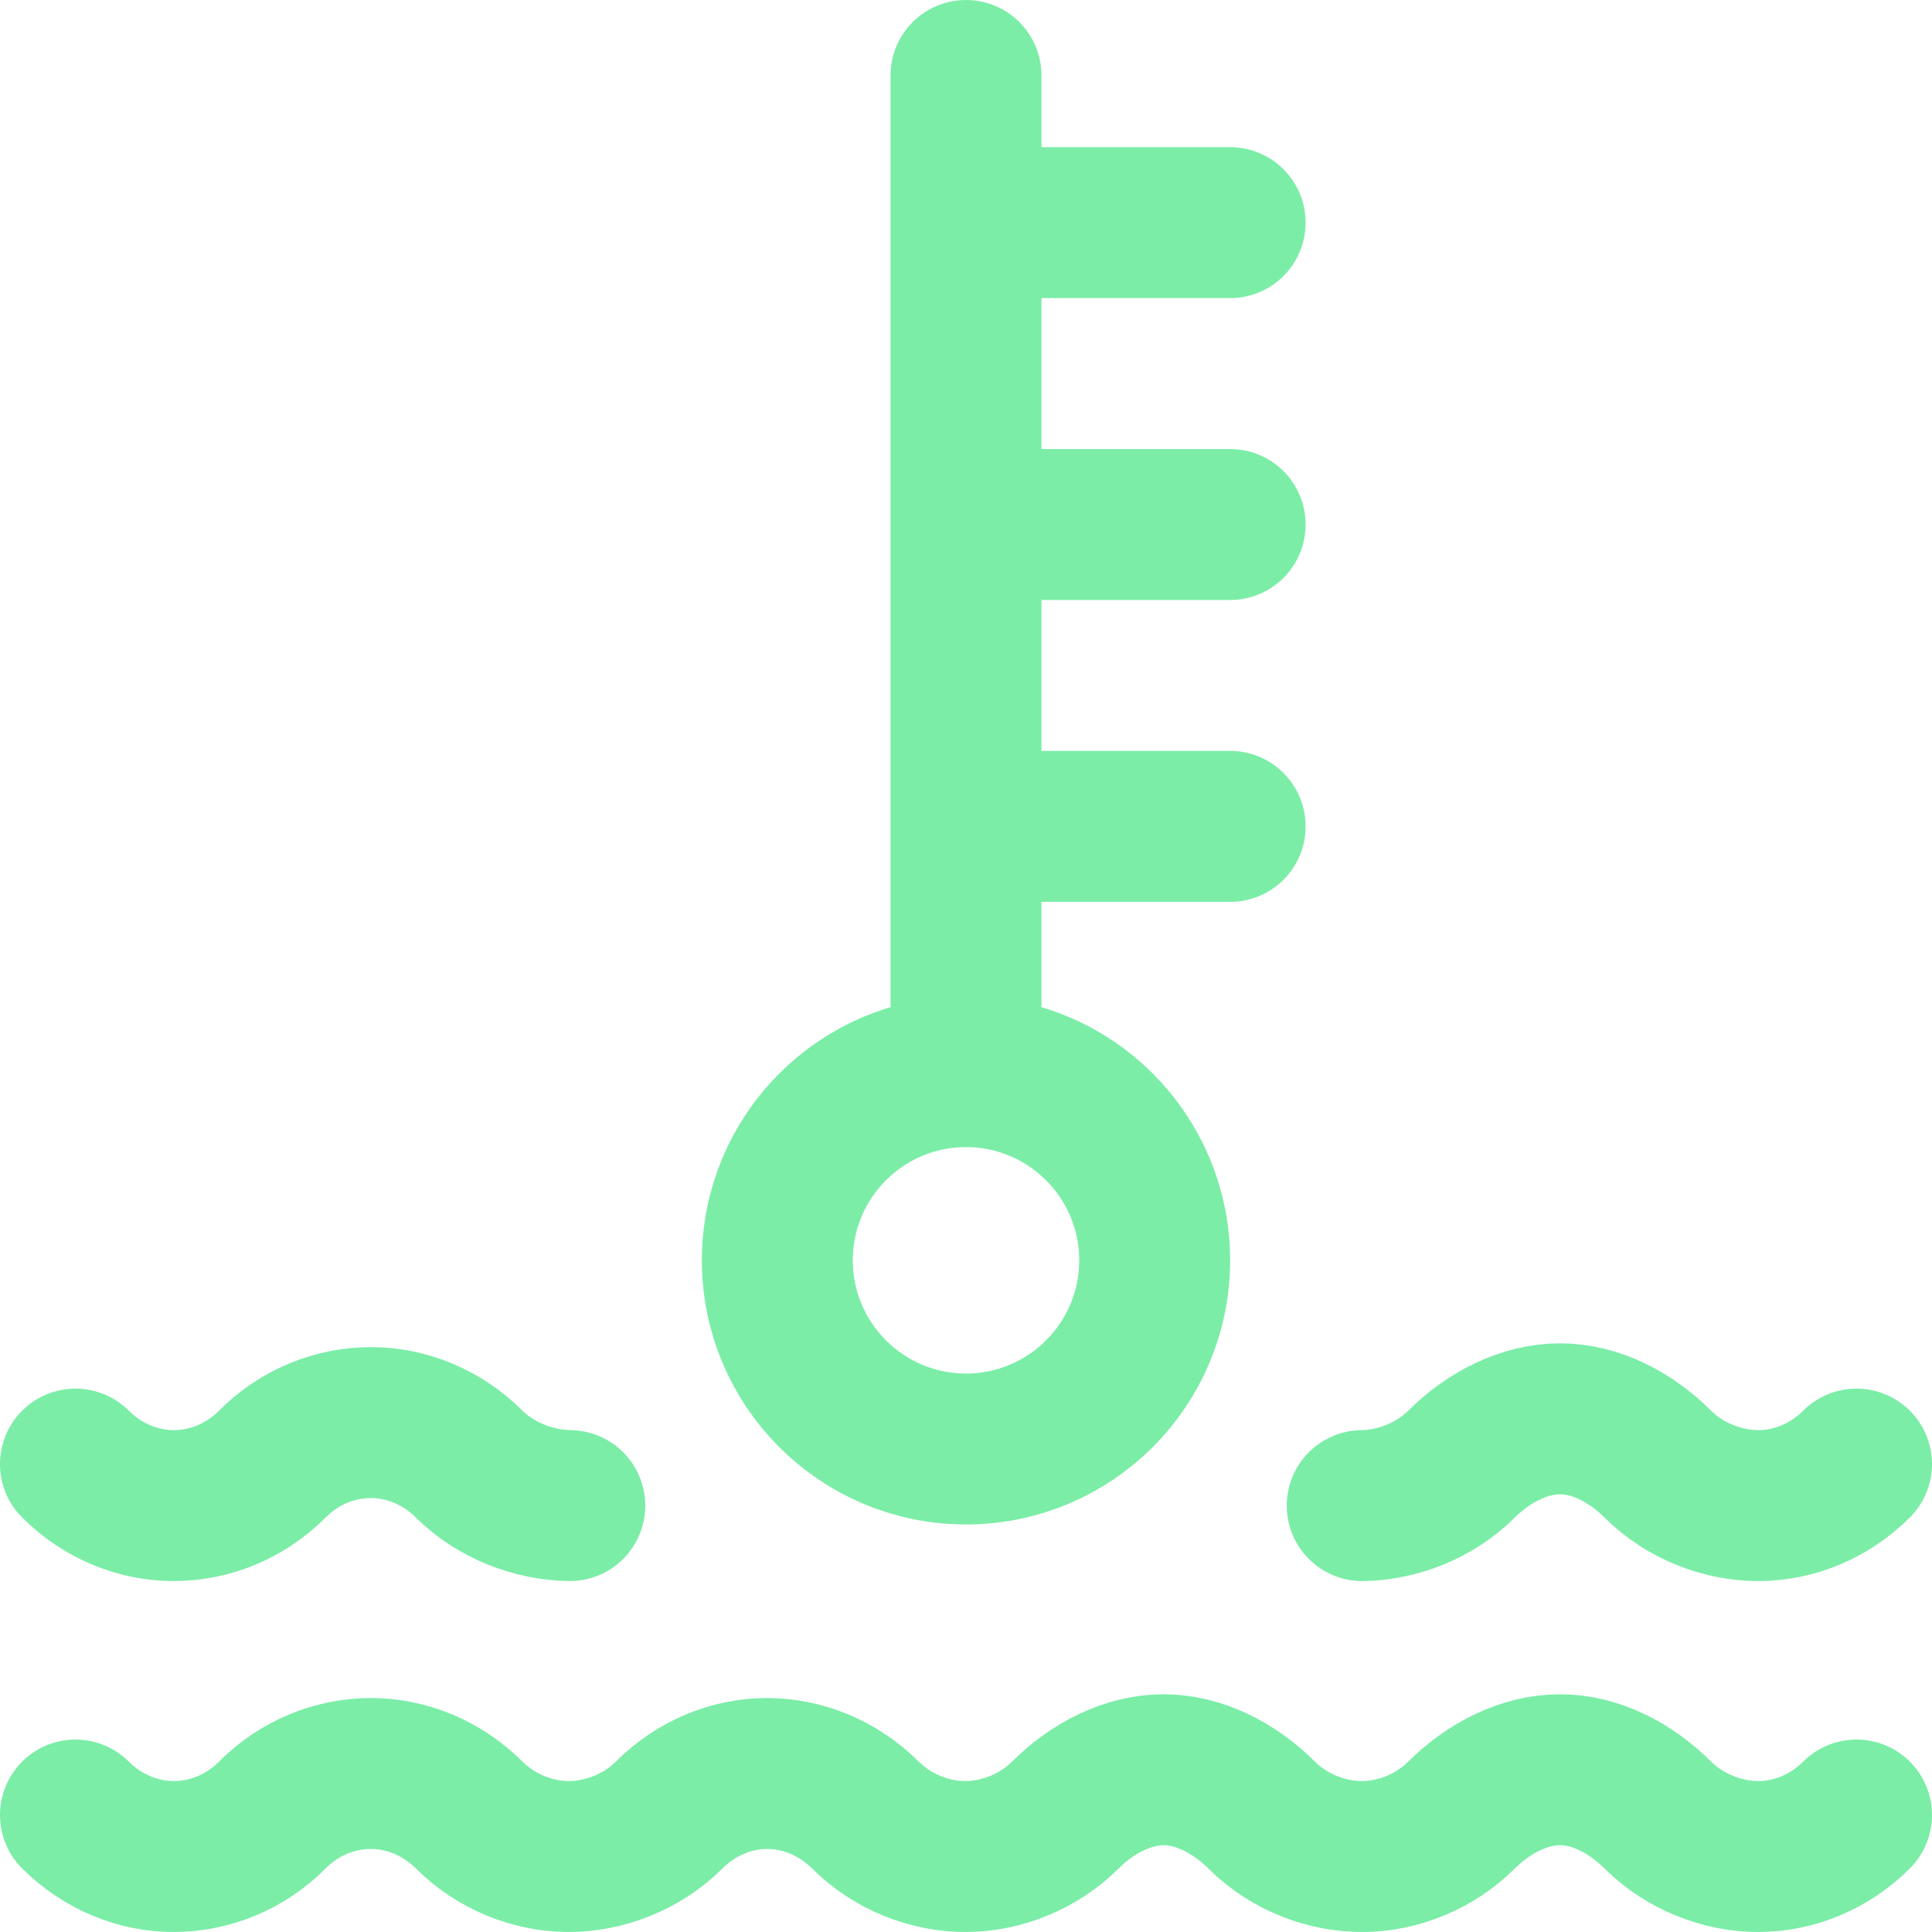 <?xml version="1.0" encoding="UTF-8"?>
<svg xmlns="http://www.w3.org/2000/svg" xmlns:xlink="http://www.w3.org/1999/xlink" version="1.1" width="512" height="512" x="0" y="0" viewBox="0 0 512.002 512.002" style="enable-background:new 0 0 512 512" xml:space="preserve" class="">
  <g>
    <path d="M206.001 334c0-27.614 22.386-50 50-50s50 22.386 50 50-22.386 50-50 50-50-22.386-50-50zm50-50V20m1 39h69m-69 80h69m-69 80h69m166 262c-7.18 7.163-16.589 10.994-26 11-9.426.006-19.475-3.825-26.667-11-7.186-7.169-16.479-12-25.898-12-9.418 0-18.916 4.831-26.102 12-7.075 7.058-16.728 10.891-26 11-9.564.113-19.703-3.72-27-11-7.186-7.169-16.56-12-25.979-12-9.418 0-18.835 4.831-26.021 12-7.117 7.1-16.921 10.931-26.249 10.999-9.508.069-19.496-3.762-26.751-10.999-7.171-7.154-16.602-10.985-26-11-9.438-.015-18.799 3.816-26 11-7.288 7.27-17.449 11.103-27 11-9.285-.1-18.916-3.932-26-11-7.183-7.166-16.589-10.996-26-11-9.481-.004-18.962 3.746-26.164 11-7.204 7.255-16.687 11.006-26.169 11-9.409-.006-18.818-3.835-26-11m131-82c-9.285-.1-19.582-3.932-26.667-11-7.183-7.166-16.589-10.996-26-11-9.481-.004-18.962 3.746-26.164 11-7.204 7.255-16.687 11.006-26.169 11-9.409-.006-18.818-3.835-26-11m472 0c-7.18 7.163-16.589 10.994-26 11-9.426.006-19.475-3.825-26.667-11-7.186-7.169-16.479-12-25.898-12-9.418 0-18.916 4.831-26.102 12-7.075 7.058-17.061 10.891-26.333 11" style="stroke-width:40;stroke-linecap:round;stroke-linejoin:round;stroke-miterlimit:10;" fill="none" stroke="#7beda7" stroke-width="40" stroke-linecap="round" stroke-linejoin="round" stroke-miterlimit="10" data-original="#000000" opacity="1" class=""></path>
  </g>
</svg>
